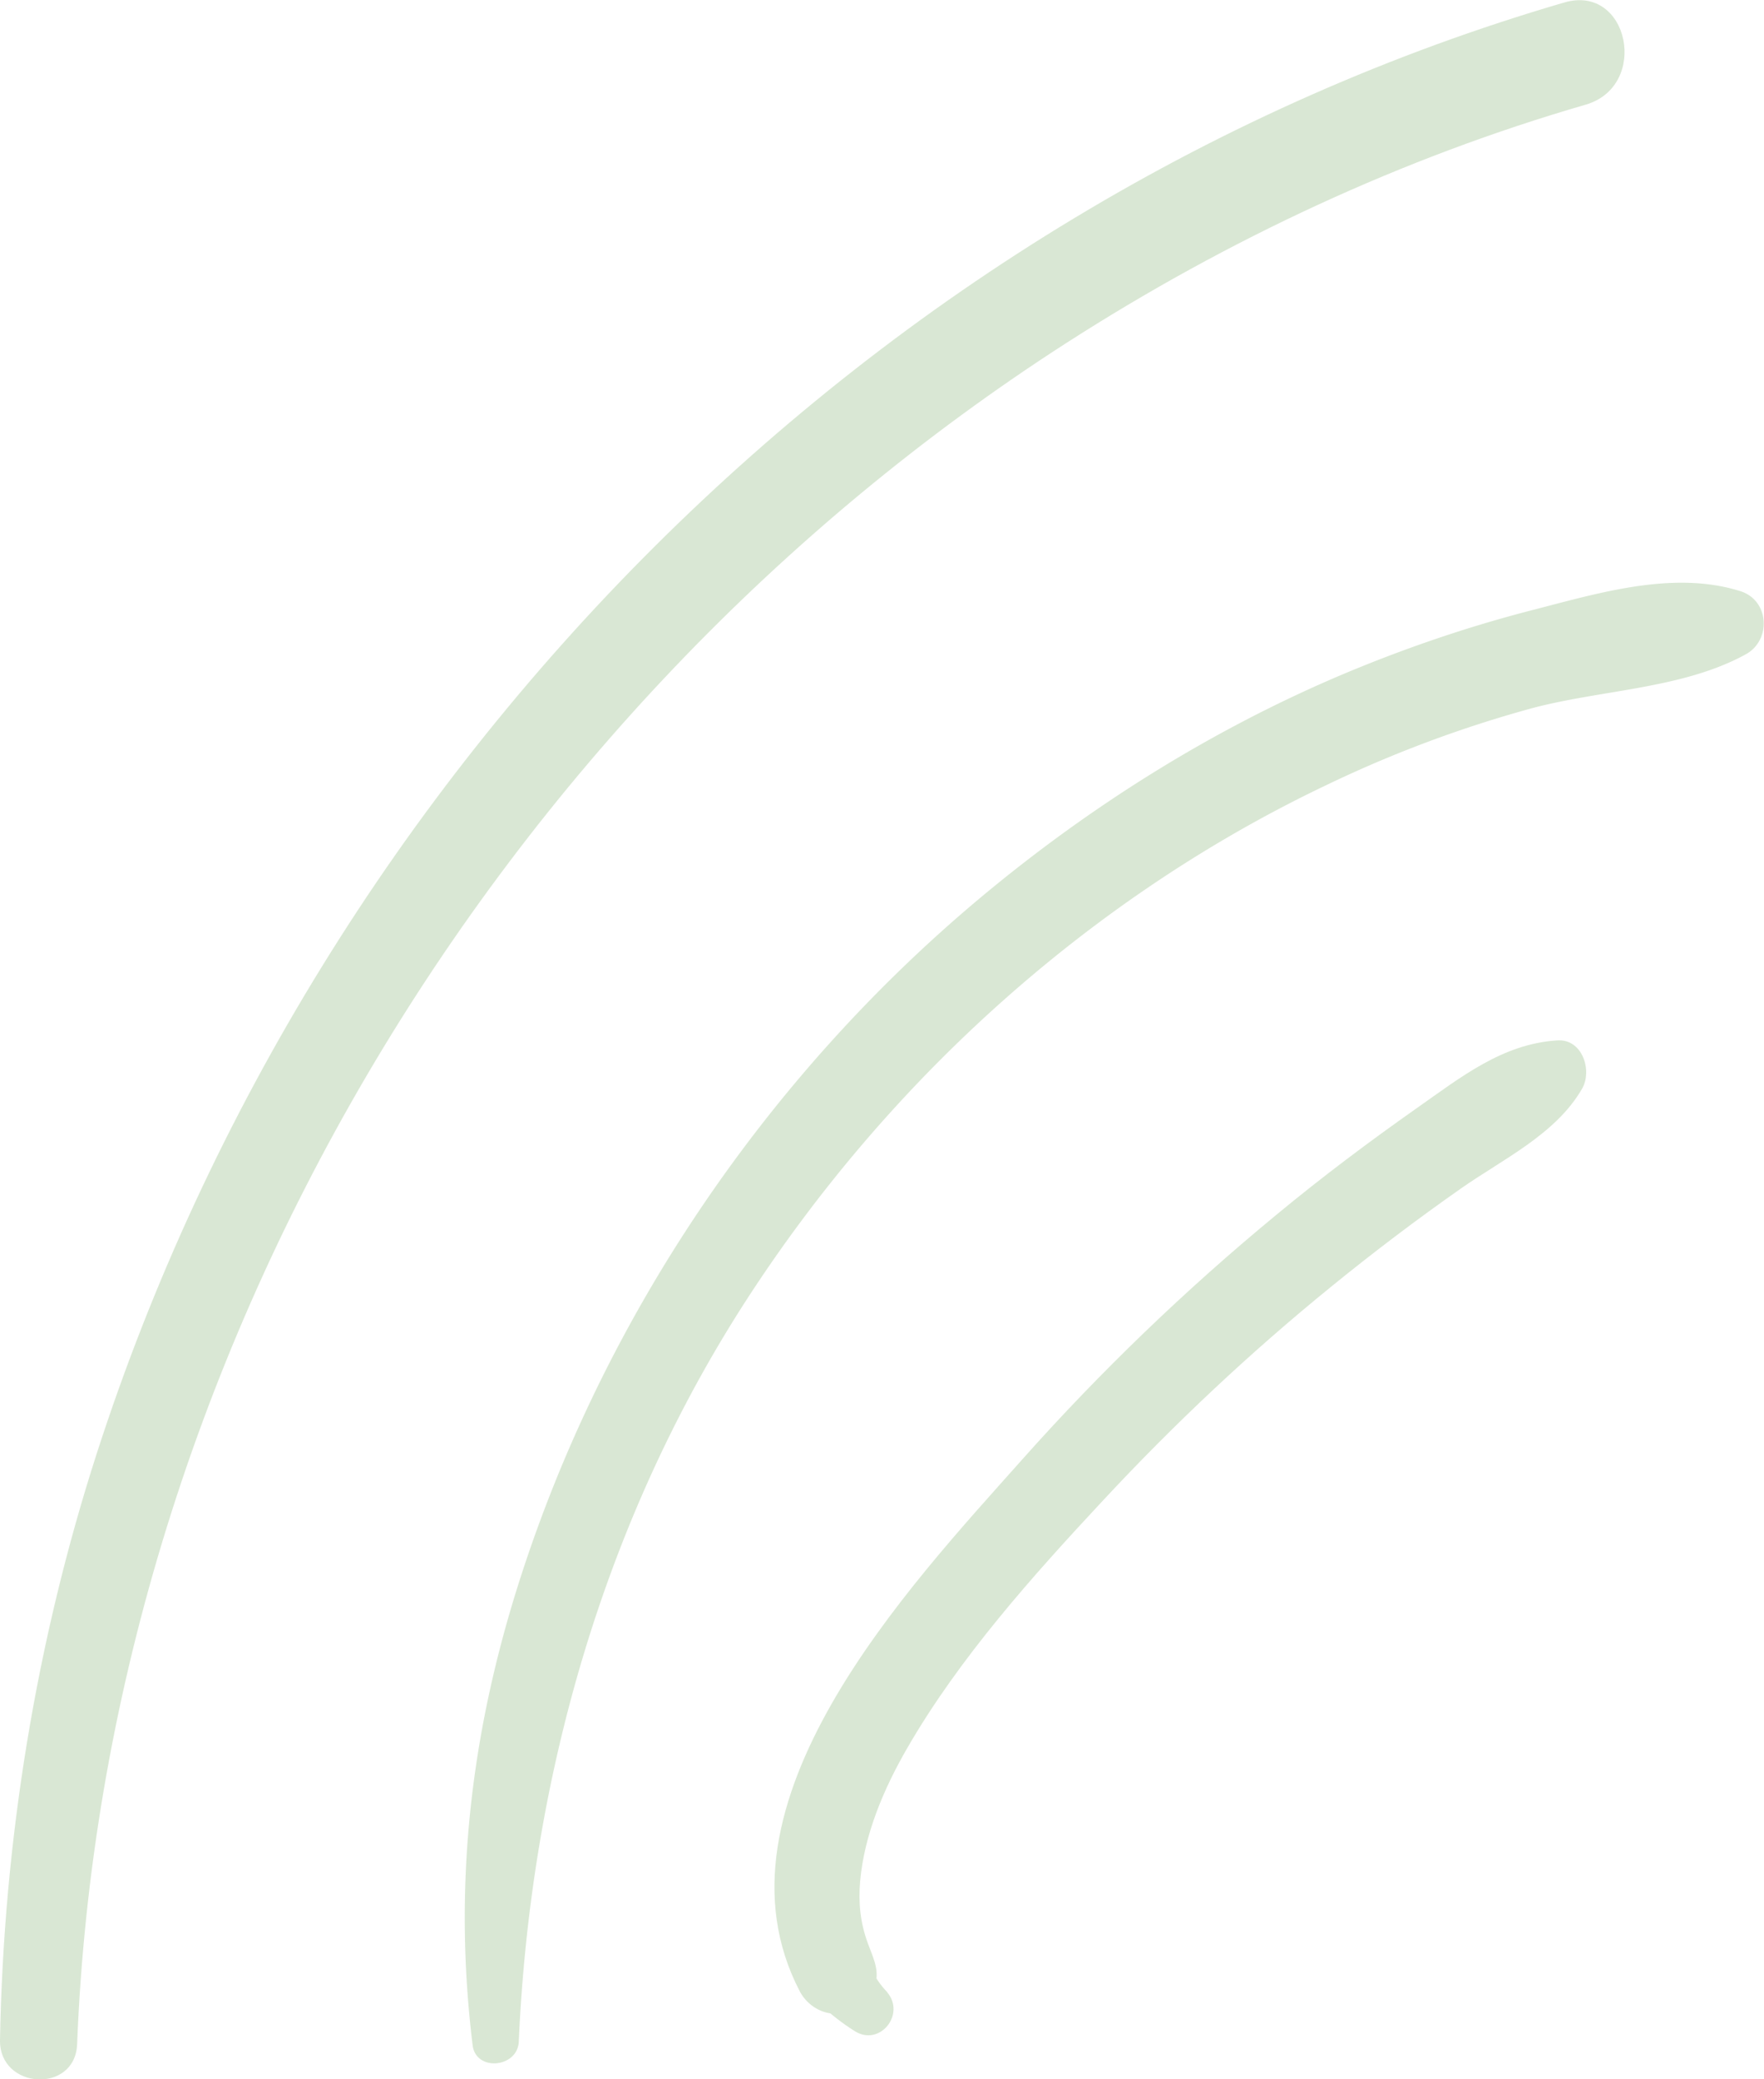 <svg xmlns="http://www.w3.org/2000/svg" id="Layer_2" viewBox="0 0 92.86 109.44"><defs><style>.cls-1{fill:#6da458}</style></defs><g id="Layer_1-2" opacity=".26"><path d="M46.71 104.86c-.36-.37-.65-.8-.87-1.27.04.43.07.85.11 1.27.42-1.03.1-1.6-.27-2.59-.39-1.06-.5-2.12-.4-3.26.22-2.47 1.26-4.9 2.49-7.02 2.74-4.74 6.58-9.03 10.3-13.02 3.74-4.02 7.75-7.79 12.01-11.25 2.21-1.8 4.48-3.52 6.82-5.16 2.21-1.55 4.99-2.85 6.38-5.25.56-.96.02-2.64-1.3-2.55-2.89.18-5.08 1.94-7.39 3.56-2.53 1.78-5.01 3.64-7.4 5.62-4.78 3.94-9.26 8.25-13.38 12.88-5.95 6.69-16.83 18.15-11.71 27.99.35.67 1.05 1.15 1.81 1.18.12 0 .25.01.37.02-.38-.18-.75-.35-1.13-.53.59.54 1.18 1.01 1.85 1.43 1.31.82 2.68-.88 1.71-2.04z" class="cls-1"/><path d="M27.31 107.45c.61-13.76 4.45-27.35 11.94-38.96 7.49-11.6 18.14-21.26 30.62-27.19a63.66 63.66 0 0 1 10.69-4c3.68-1 7.99-1.02 11.34-2.86 1.35-.74 1.25-2.83-.27-3.32-3.5-1.11-7.43.08-10.88.97-3.52.9-6.98 2.09-10.32 3.51-6.78 2.9-13.1 6.88-18.76 11.6-11.3 9.43-19.96 22.18-24.4 36.24-2.52 7.98-3.41 15.89-2.39 24.21.17 1.4 2.37 1.19 2.43-.19z" class="cls-1"/><path d="M4.06 107.6c1.4-36.01 21.92-70.17 52.11-89.57 8.46-5.43 17.64-9.72 27.3-12.52 3.38-.98 2.28-6.37-1.12-5.38C45.93 10.75 16.72 40.52 5.11 76.45 1.89 86.42.19 96.91 0 107.37c-.05 2.61 3.95 2.85 4.06.23z" class="cls-1"/></g></svg>